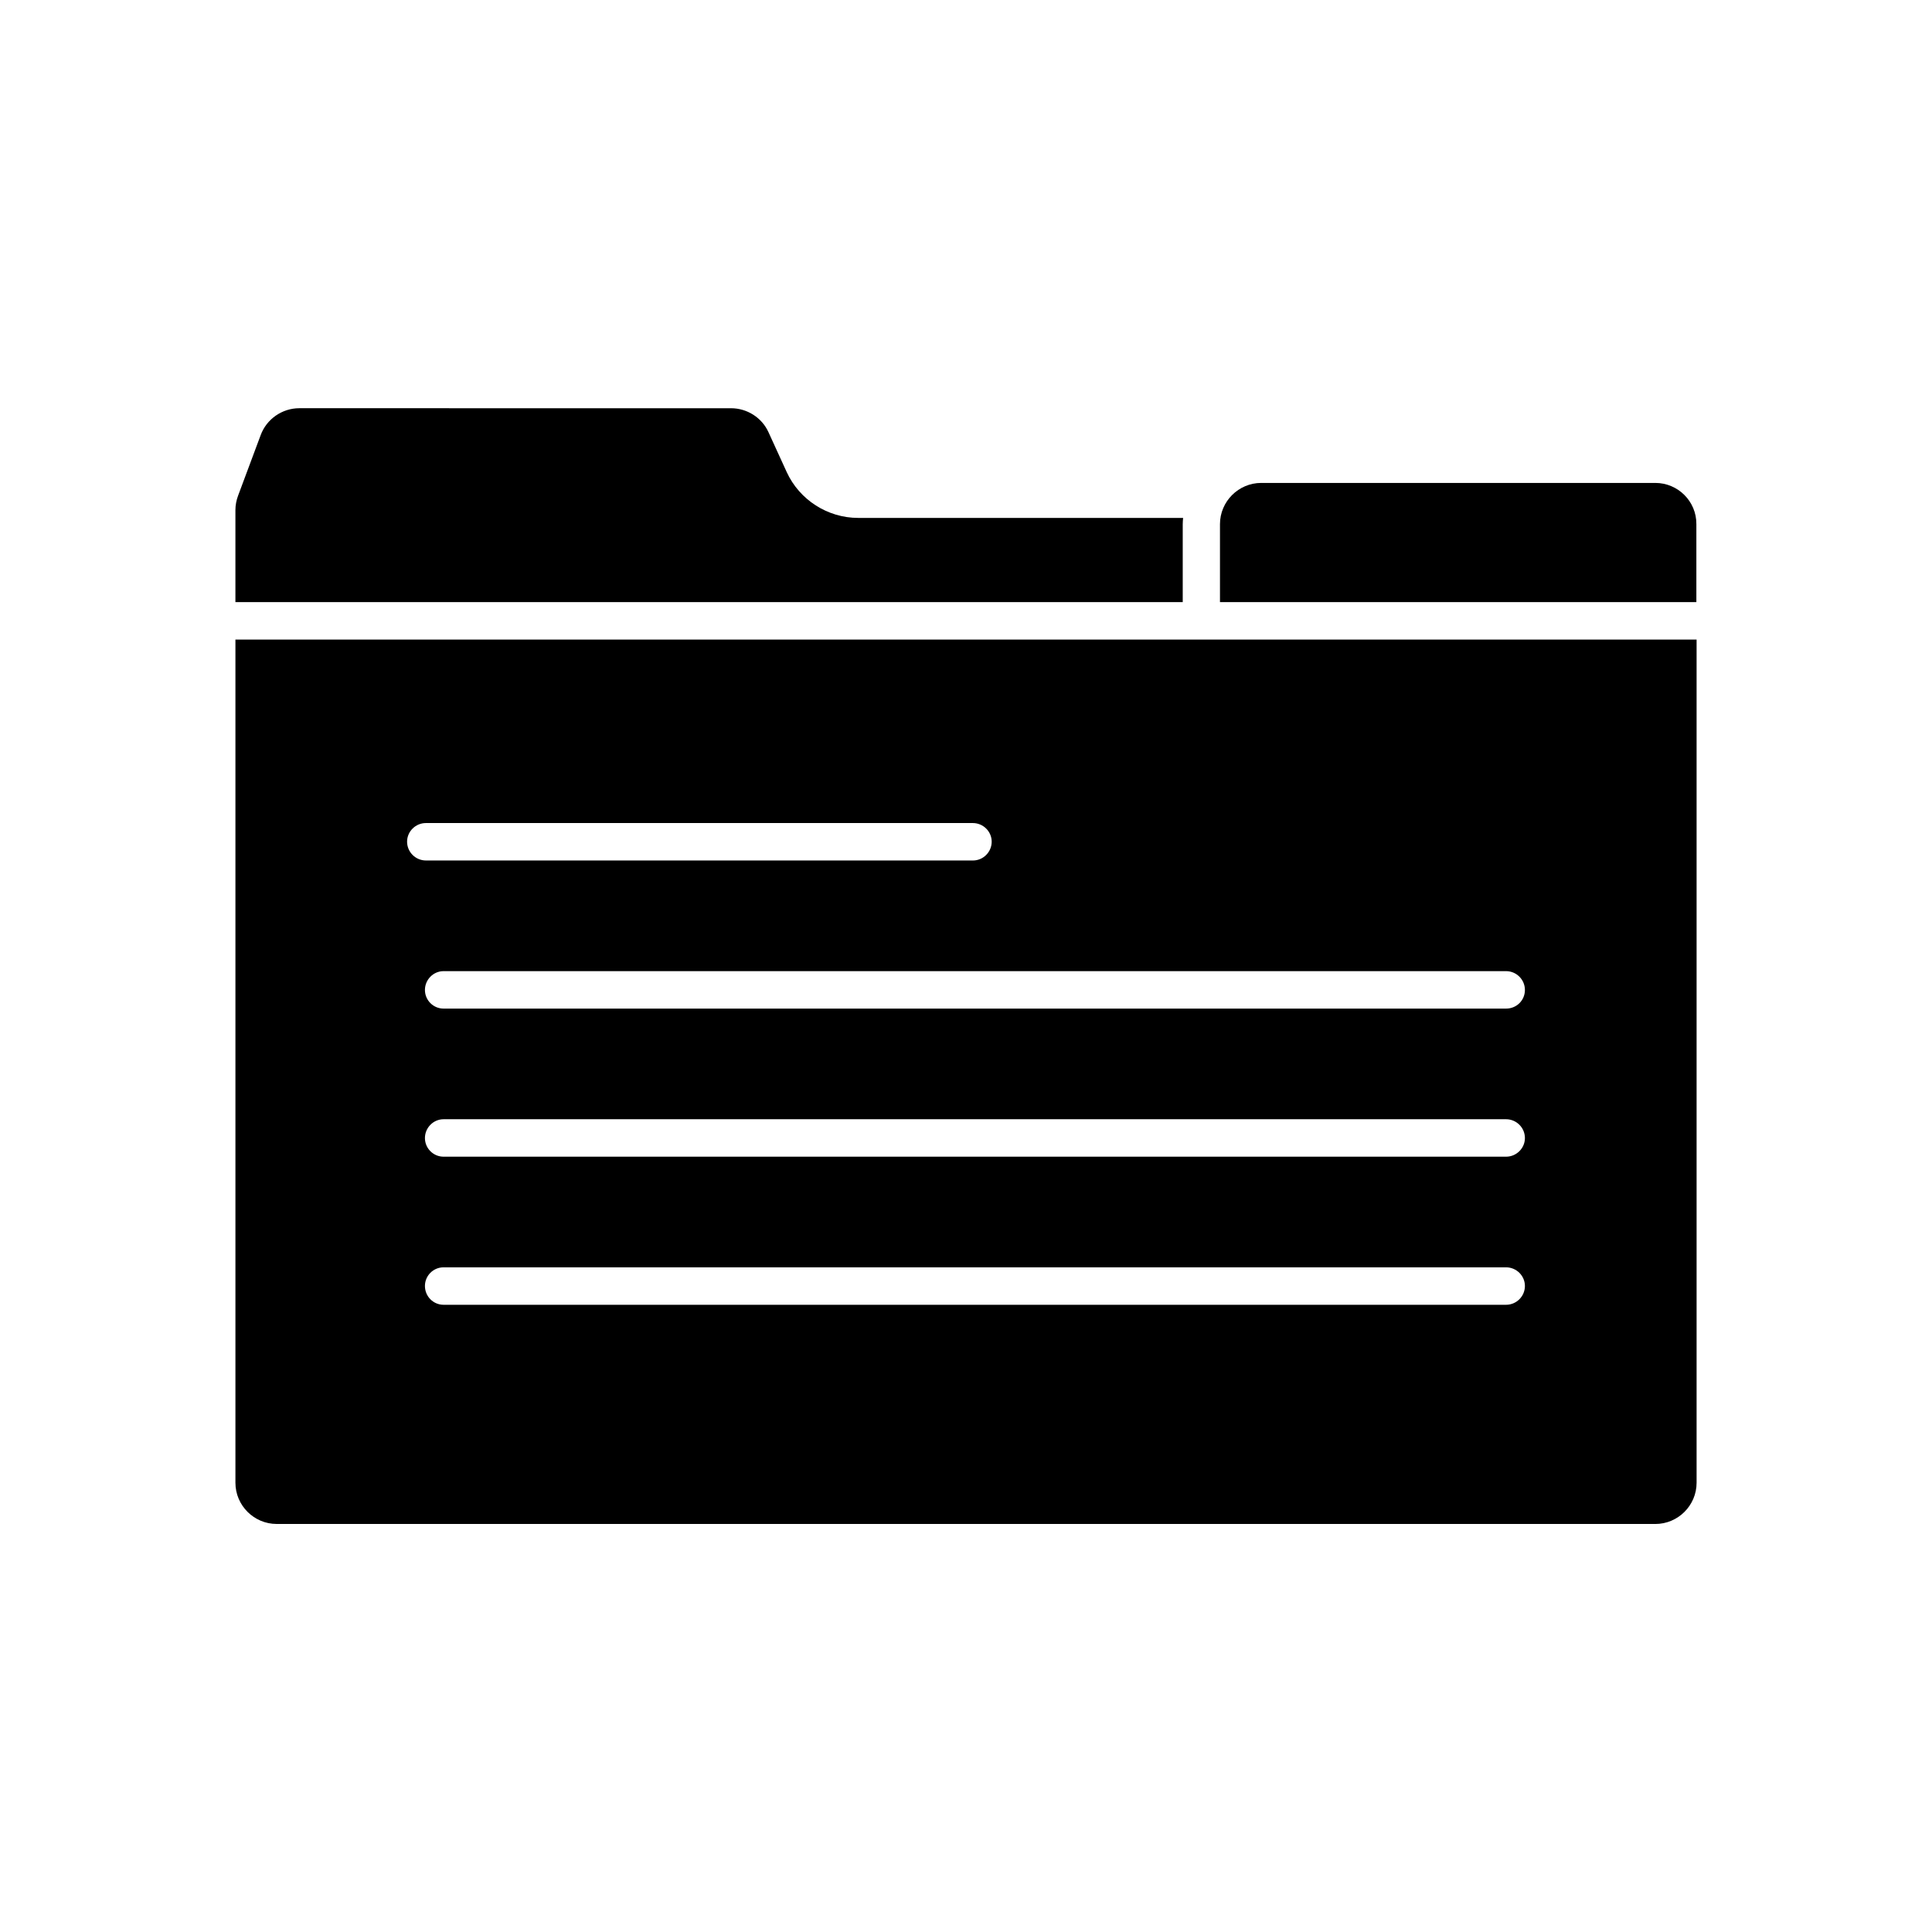 <?xml version="1.0" encoding="UTF-8"?>
<!-- The Best Svg Icon site in the world: iconSvg.co, Visit us! https://iconsvg.co -->
<svg fill="#000000" width="800px" height="800px" version="1.1" viewBox="144 144 512 512" xmlns="http://www.w3.org/2000/svg">
 <g>
  <path d="m582.68 271.98h-104.44c-5.996 0-10.934 4.887-10.934 10.934v20.656h126.25v-20.656c0.055-6.047-4.883-10.934-10.879-10.934z"/>
  <path d="m352.49 269.11-4.836-10.578c-1.762-3.879-5.691-6.348-9.926-6.348l-114.41-0.004c-4.535 0-8.664 2.871-10.227 7.106l-5.996 16.07c-0.453 1.211-0.707 2.519-0.707 3.828v24.383l251.05 0.004v-20.656c0-0.555 0.051-1.109 0.102-1.664h-86.102c-8.113 0-15.57-4.785-18.945-12.141z"/>
  <path d="m217.32 547.87h365.36c5.996 0 10.934-4.887 10.934-10.934v-223.44h-131.09-0.152-0.152-255.83v223.44c0 6.043 4.938 10.93 10.934 10.93zm325.81-58.09h-281.58c-2.719 0-4.938-2.215-4.938-4.988 0-2.719 2.215-4.938 4.938-4.938h281.58c2.719 0 4.988 2.215 4.988 4.938 0 2.773-2.266 4.988-4.988 4.988zm0-39.246h-281.58c-2.719 0-4.938-2.215-4.938-4.938 0-2.719 2.215-4.988 4.938-4.988h281.58c2.719 0 4.988 2.215 4.988 4.988 0 2.719-2.266 4.938-4.988 4.938zm0-49.172c2.719 0 4.988 2.215 4.988 4.988 0 2.769-2.215 4.938-4.988 4.938h-281.58c-2.719 0-4.938-2.215-4.938-4.938 0-2.719 2.215-4.988 4.938-4.988zm-286.26-39.246h144.95c2.719 0 4.988 2.215 4.988 4.938 0 2.719-2.215 4.988-4.988 4.988l-144.95-0.004c-2.719 0-4.988-2.215-4.988-4.988 0-2.719 2.266-4.934 4.988-4.934z"/>
 </g>
</svg>